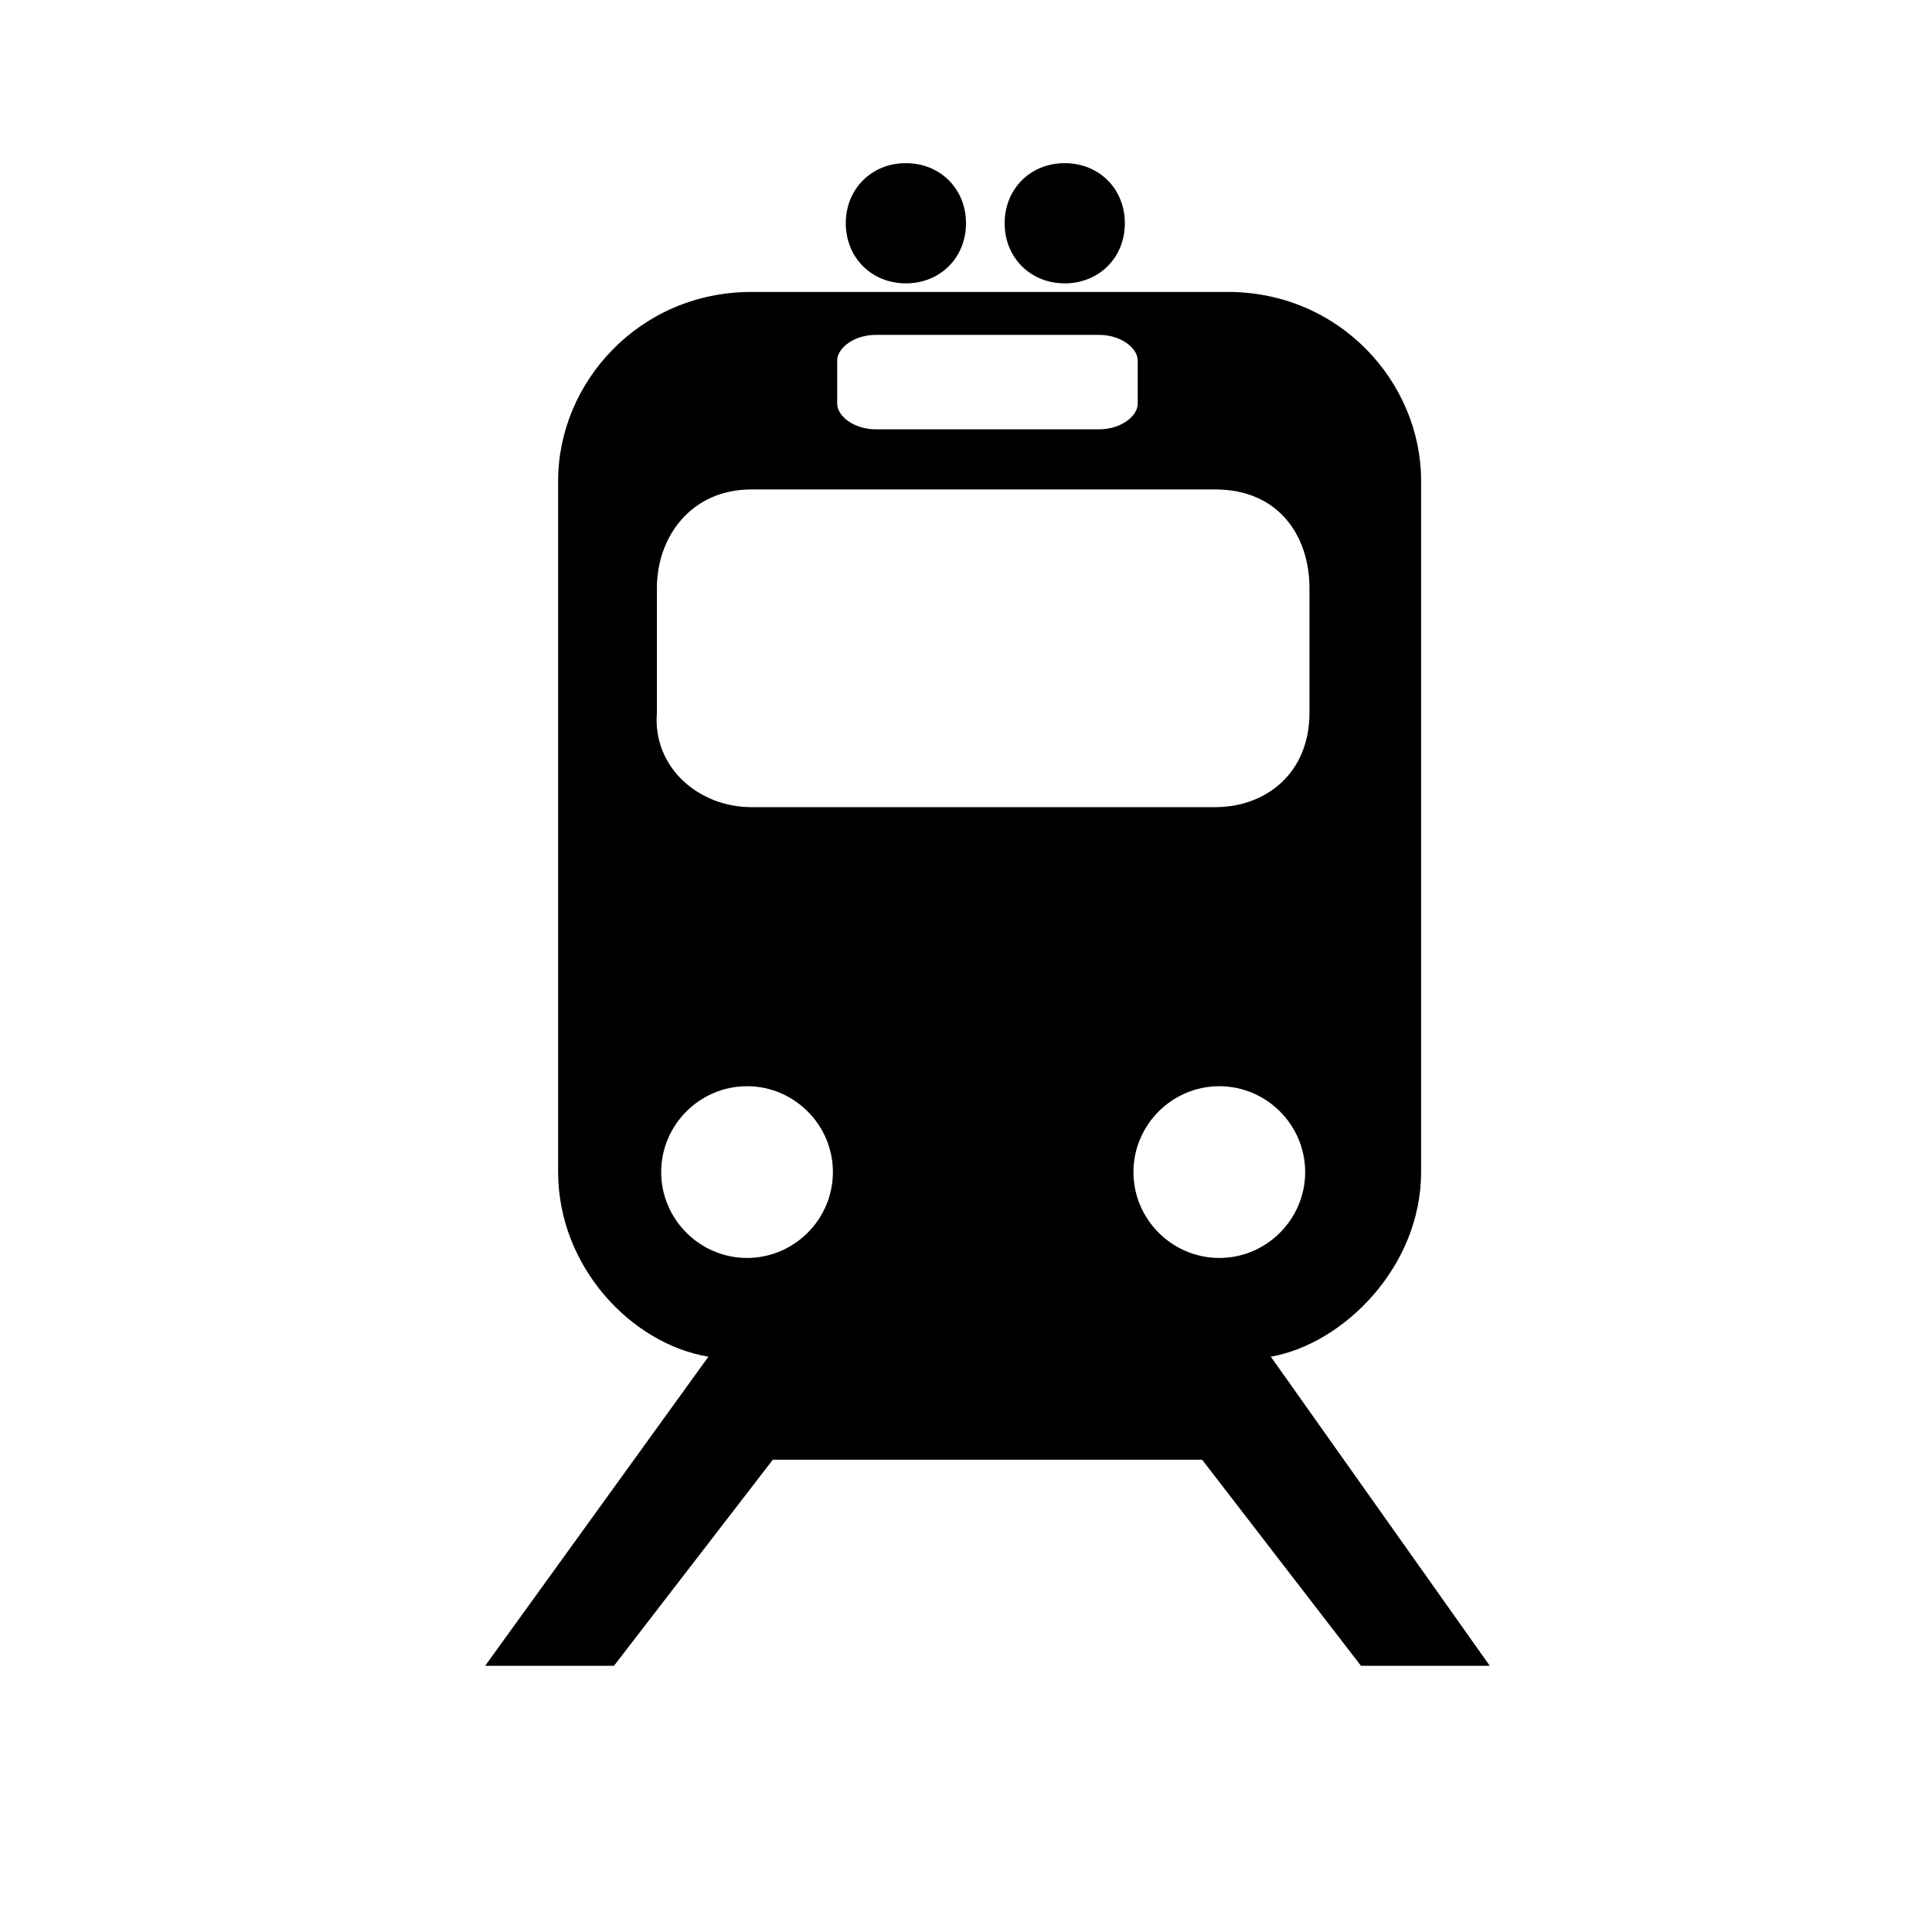 <?xml version="1.0" encoding="utf-8"?>
<!-- Generator: Adobe Illustrator 25.3.1, SVG Export Plug-In . SVG Version: 6.00 Build 0)  -->
<svg version="1.1" id="Calque_1" xmlns="http://www.w3.org/2000/svg" xmlns:xlink="http://www.w3.org/1999/xlink" x="0px" y="0px"
	 viewBox="0 0 45 45" style="enable-background:new 0 0 45 45;" xml:space="preserve">
<g>
	<g>
		<g>
			<path d="M21.1,6.6c-0.8,0-1.4-0.6-1.4-1.4c0-0.8,0.6-1.4,1.4-1.4c0.8,0,1.4,0.6,1.4,1.4C22.5,6,21.9,6.6,21.1,6.6z"/>
		</g>
		<g>
			<path d="M24.8,6.6c0.8,0,1.4-0.6,1.4-1.4c0-0.8-0.6-1.4-1.4-1.4c-0.8,0-1.4,0.6-1.4,1.4C23.4,6,24,6.6,24.8,6.6z"/>
		</g>
		<path d="M29.6,31.6c1.7-0.3,3.5-2.1,3.5-4.3V11.2c0-2.3-1.9-4.4-4.5-4.4l-5.5,0l-5.6,0c-2.6,0-4.5,2.1-4.5,4.4v16.1
			c0,2.2,1.7,4,3.5,4.3l-5.2,7.2h3l3.7-4.8H28l3.7,4.8h3L29.6,31.6z M19.5,8.4c0-0.3,0.4-0.6,0.9-0.6h5.2c0.5,0,0.9,0.3,0.9,0.6v1
			c0,0.3-0.4,0.6-0.9,0.6h-5.2c-0.5,0-0.9-0.3-0.9-0.6V8.4z M17.4,29.3c-1.1,0-2-0.9-2-2c0-1.1,0.9-2,2-2c1.1,0,2,0.9,2,2
			C19.4,28.4,18.5,29.3,17.4,29.3z M17.5,18.8c-1.2,0-2.3-0.9-2.2-2.2v-2.9c0-1.2,0.8-2.3,2.2-2.3h10.8c1.5,0,2.2,1.1,2.2,2.3v2.9
			c0,1.4-1,2.2-2.2,2.2H17.5z M26.4,27.3c0-1.1,0.9-2,2-2c1.1,0,2,0.9,2,2c0,1.1-0.9,2-2,2C27.3,29.3,26.4,28.4,26.4,27.3z"/>
	</g>
</g>
</svg>

